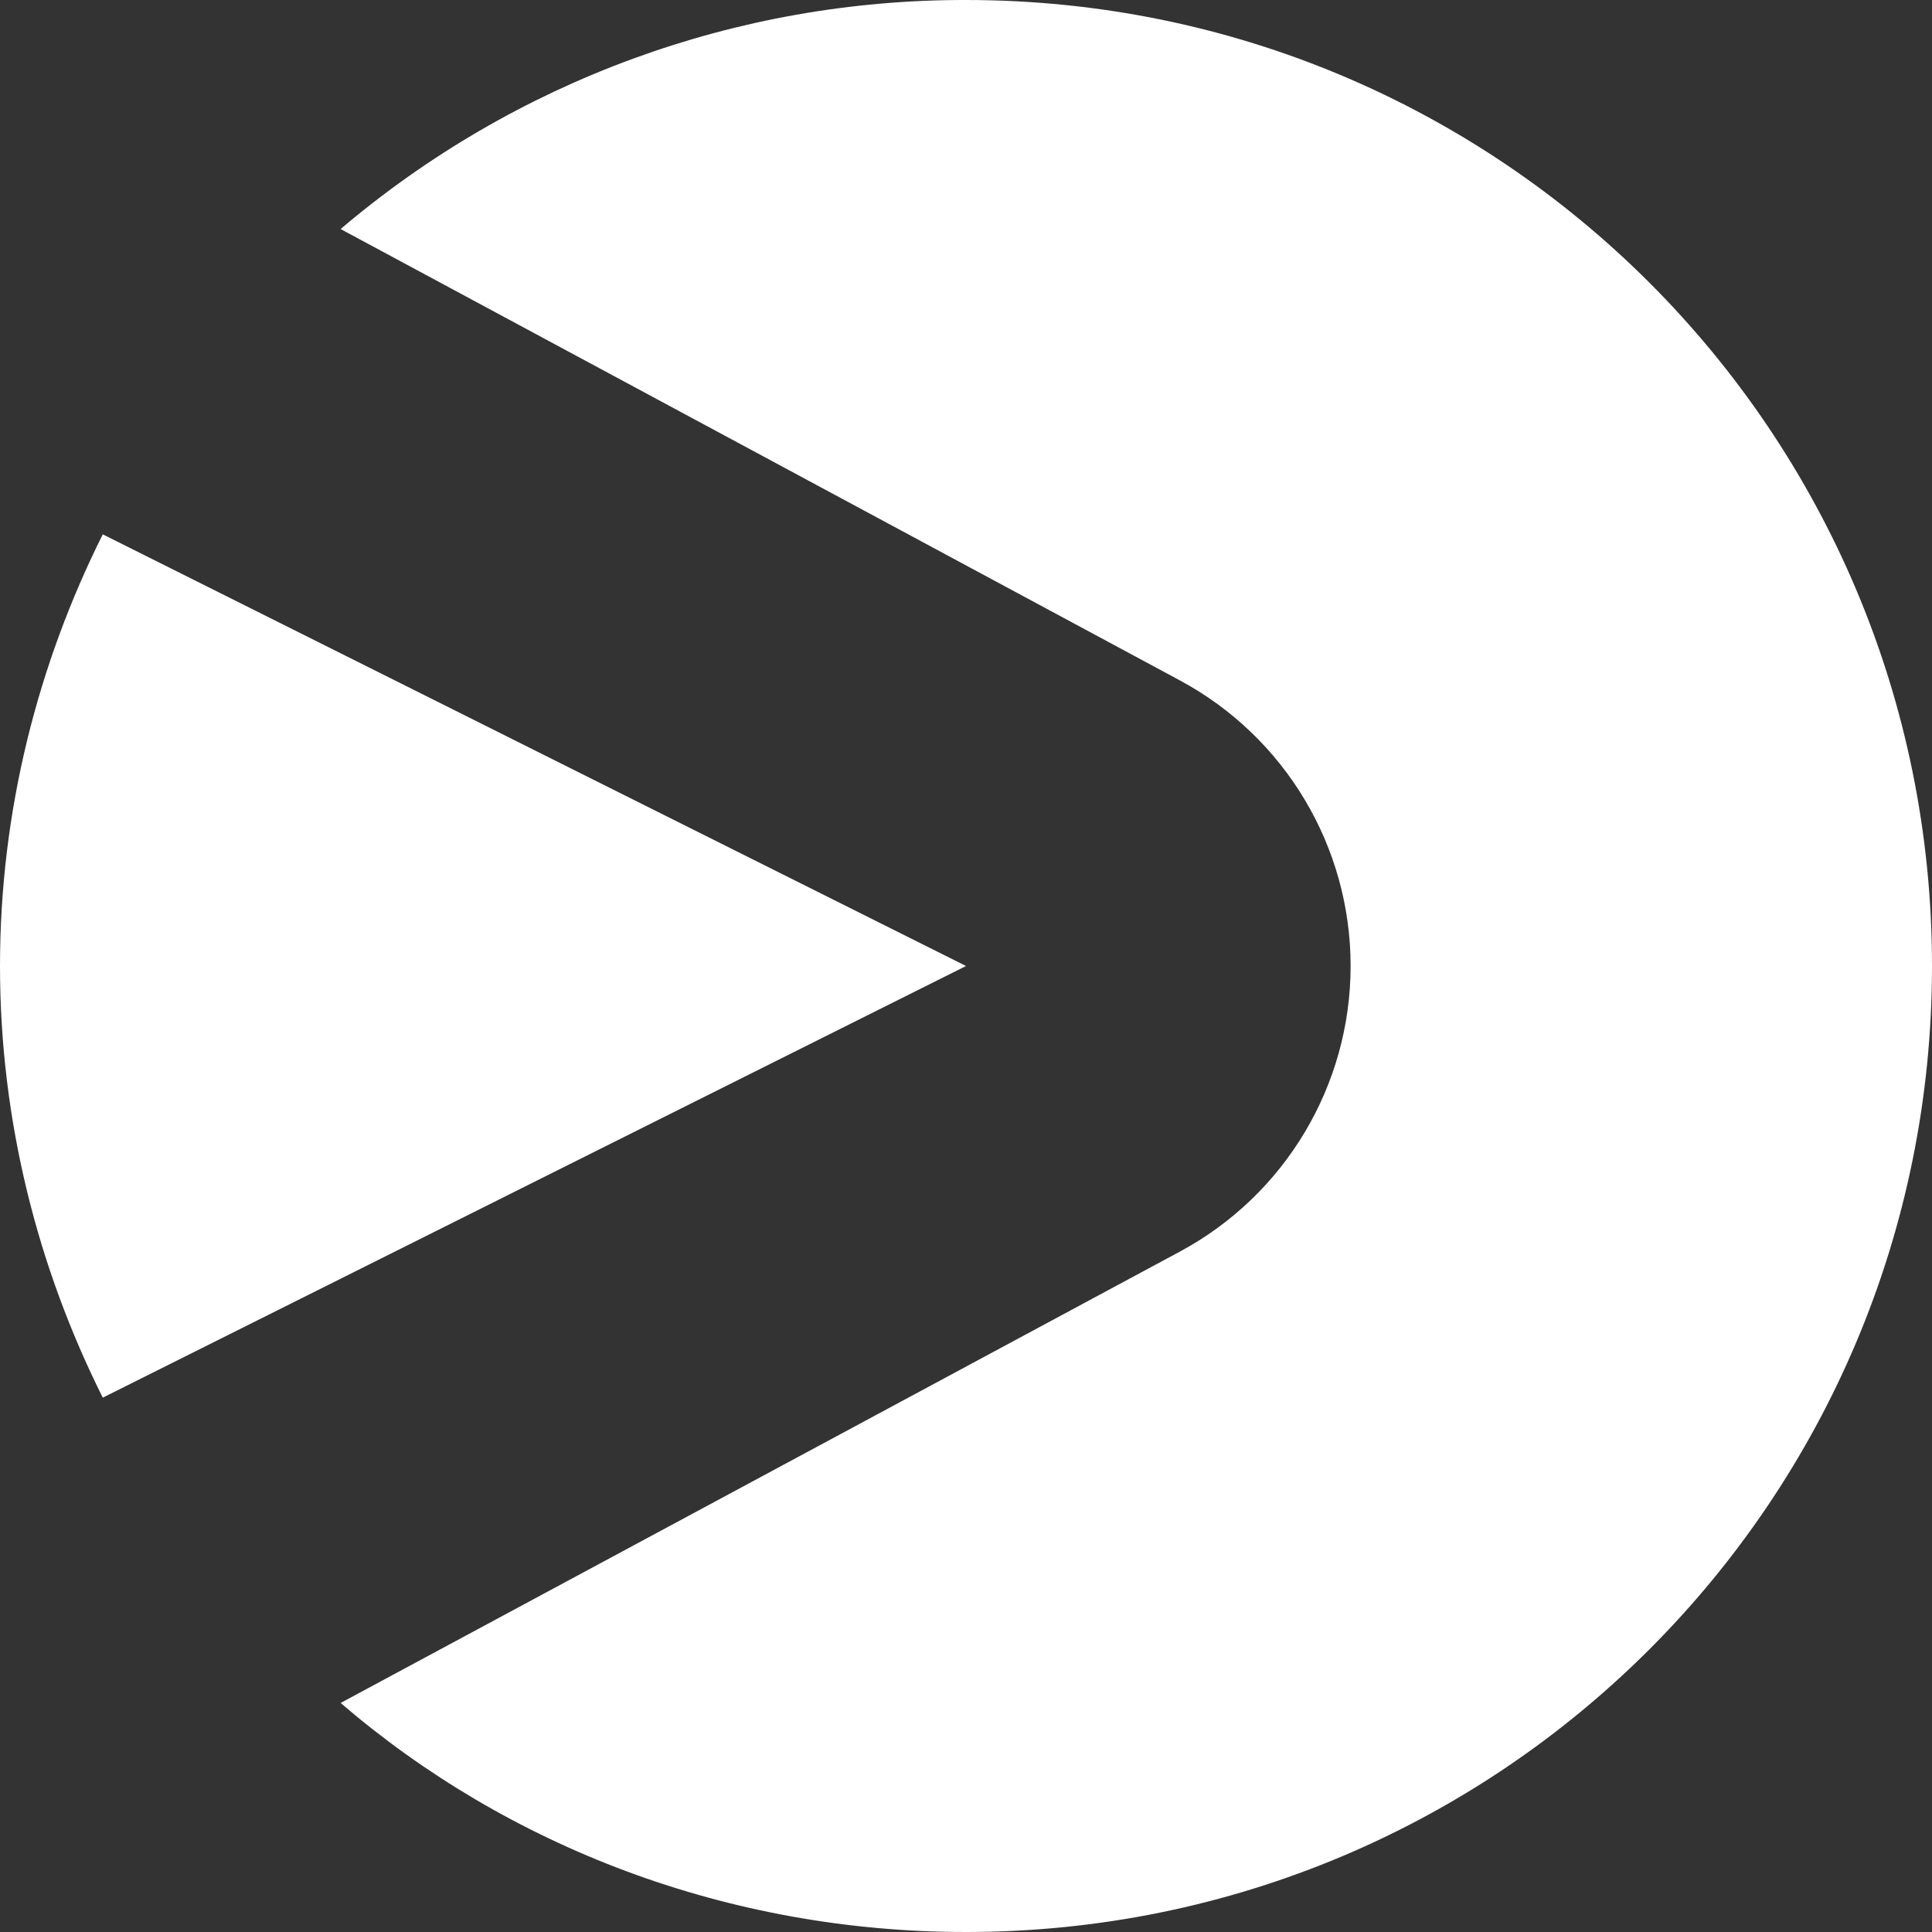 <svg width="40" height="40" viewBox="0 0 40 40" fill="none" xmlns="http://www.w3.org/2000/svg">
<rect x="0" y="0" width="40" height="40" fill="#333333" stroke="none"/>
<g clip-path="url(#clip0_2008_26)">
<path d="M2.128 11.063C0.79 13.738 0 16.778 0 20C0 23.222 0.79 26.262 2.128 28.937L20 20L2.128 11.063ZM20 3.3799e-05C15.258 -0.009 10.667 1.672 7.052 4.742L24.43 14.088C26.606 15.258 27.963 17.529 27.963 20C27.963 22.471 26.606 24.742 24.43 25.912L7.052 35.258C10.517 38.237 15.077 40 20 40C31.063 40 40 31.063 40 20C40 8.937 31.063 3.3799e-05 20 3.3799e-05Z" fill="white"/>
</g>
<defs>
<clipPath id="clip0_2008_26">
<rect width="40" height="40" fill="white"/>
</clipPath>
</defs>
</svg>
